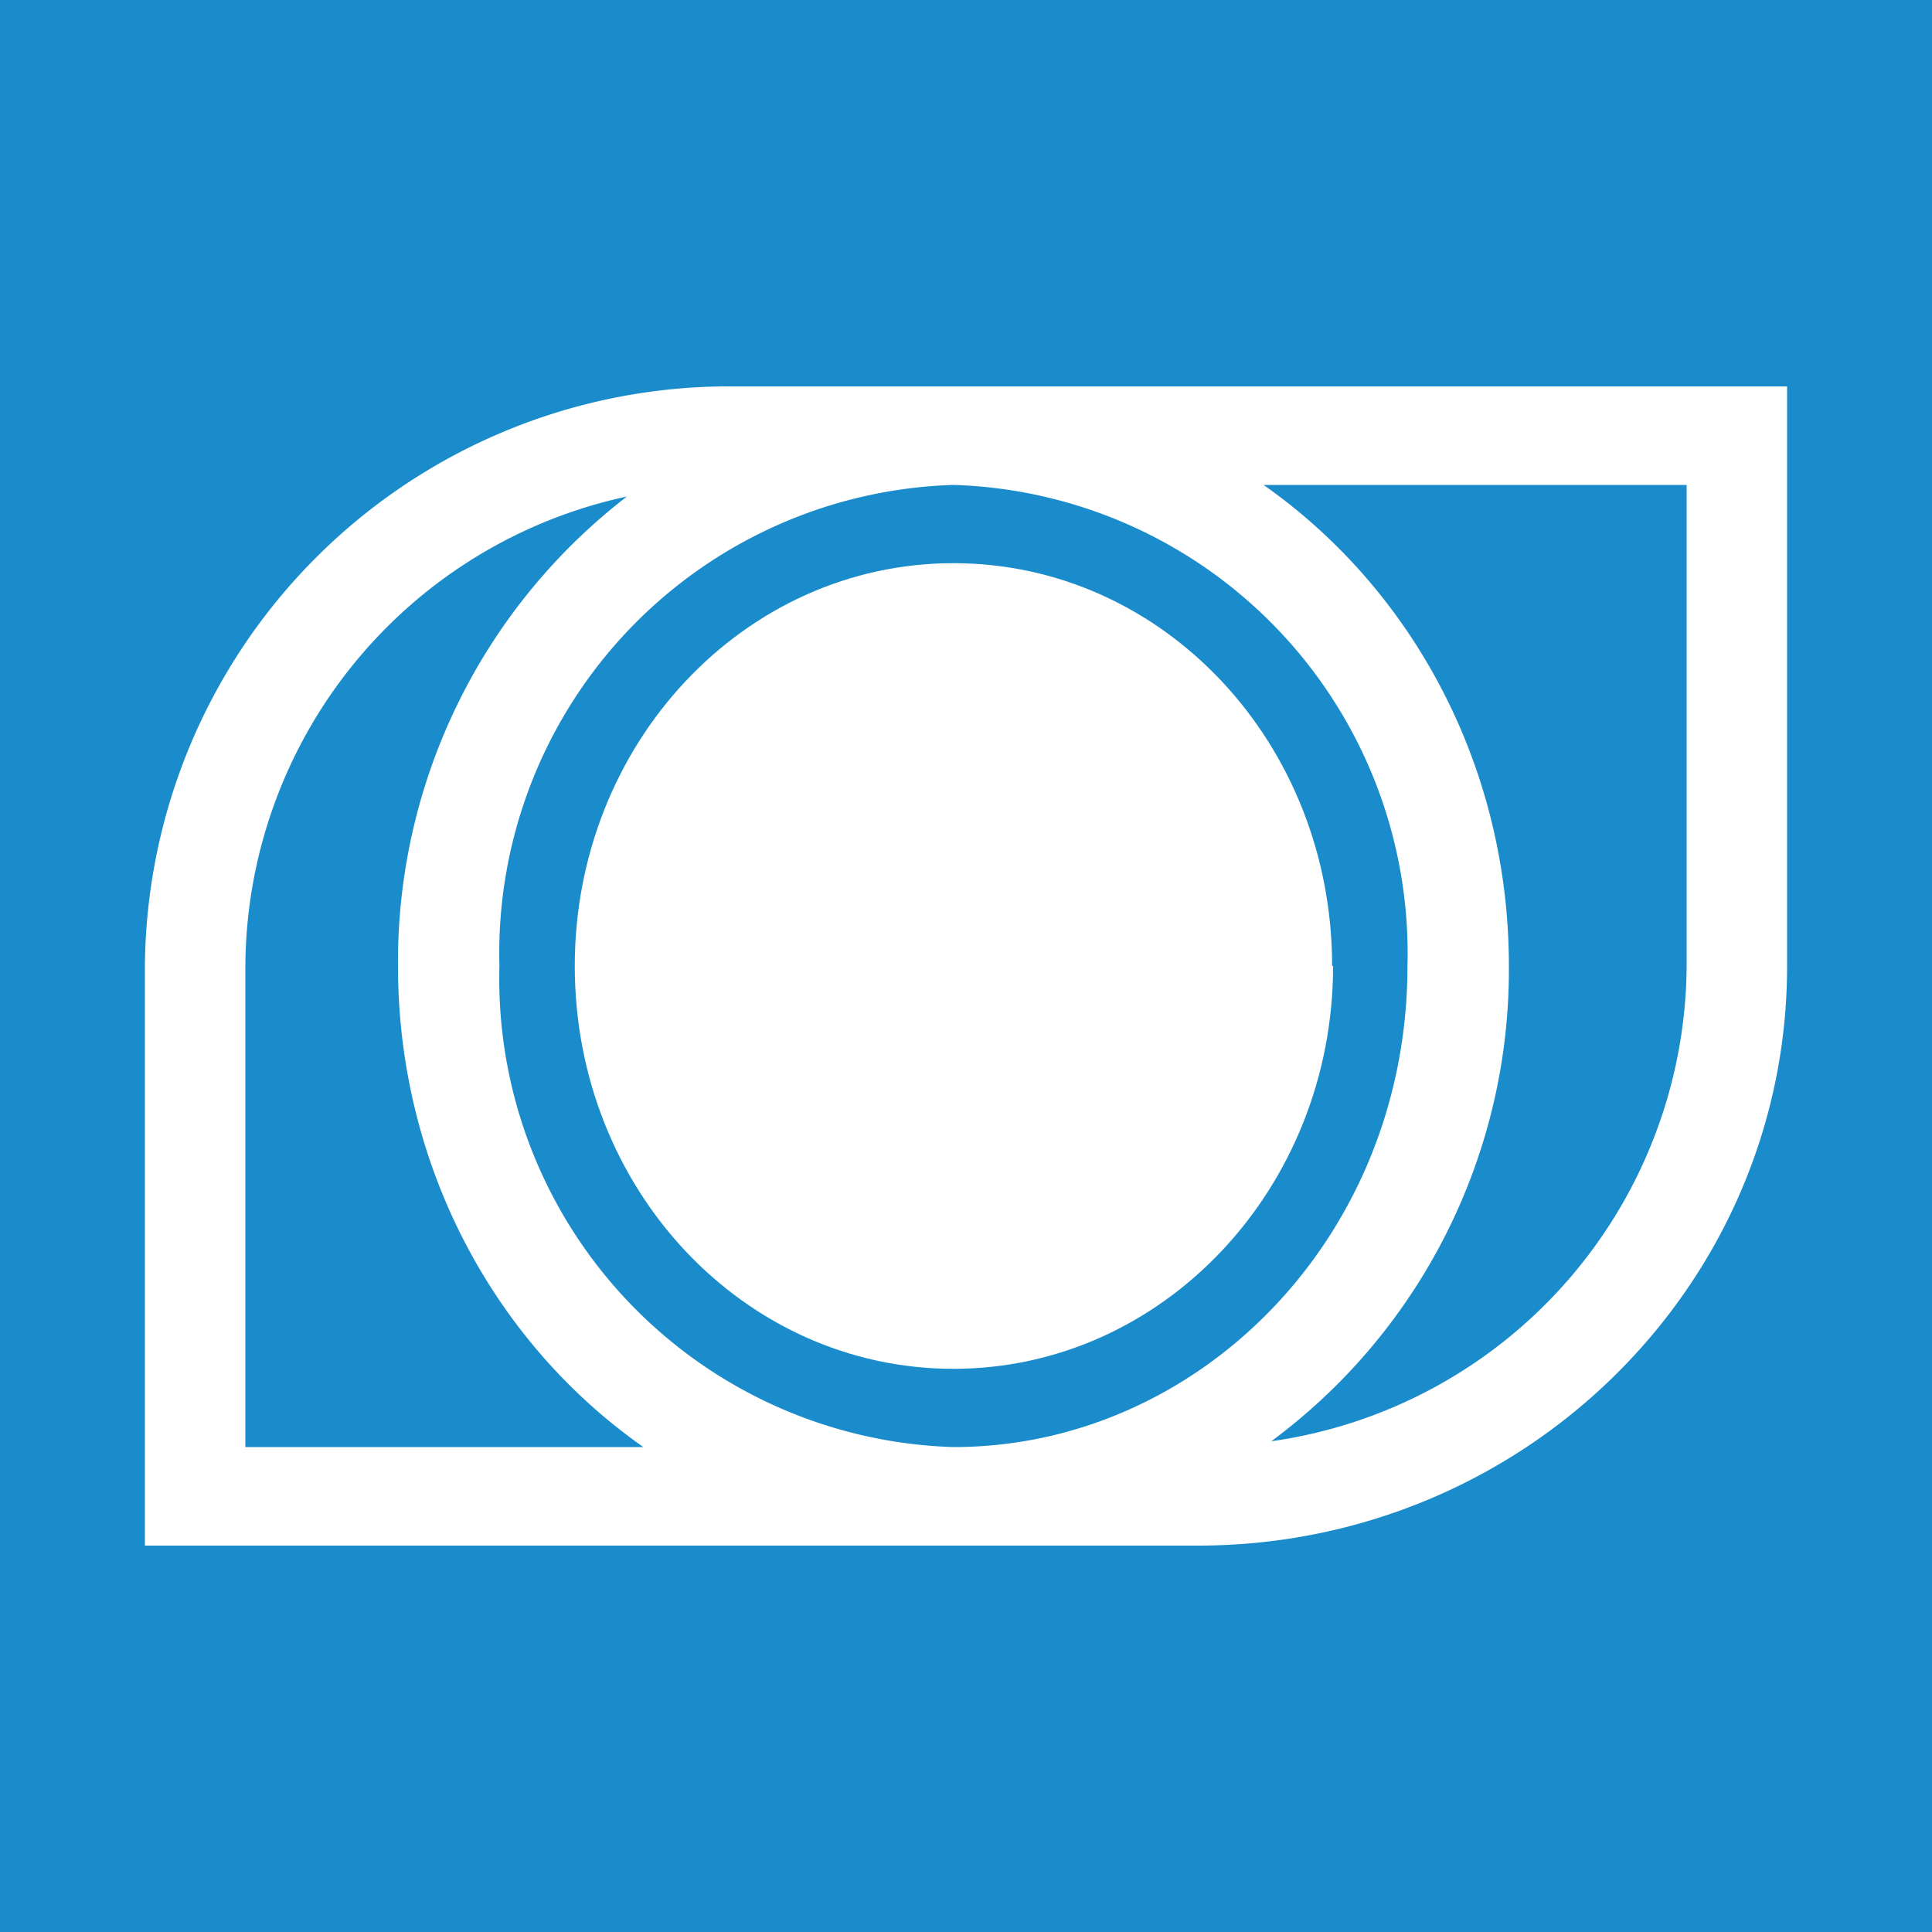 <svg xmlns="http://www.w3.org/2000/svg" viewBox="0 0 20 20">
  <rect width="100%" height="100%" fill="#1A8CCB"/>
  <path fill="#fff" d="M13.8 10c0 2.3-1.76 4.17-3.93 4.17S5.95 12.31 5.95 10c0-2.3 1.75-4.17 3.92-4.17s3.92 1.86 3.92 4.17Z"/>
  <path fill="#fff" fill-rule="evenodd" d="M12.4 16c3.37 0 6.1-2.69 6.1-6V4H7.6a6.05 6.05 0 0 0-6.1 6v6h10.9Zm.68-10.98h4.38V10a5 5 0 0 1-4.3 4.92A6.07 6.07 0 0 0 15.62 10c0-2.07-1-3.9-2.54-4.98Zm-6.59.12A6.08 6.08 0 0 0 4.12 10c0 2.07 1 3.9 2.54 4.98H2.54V10a5 5 0 0 1 3.95-4.86Zm3.38-.12A4.85 4.85 0 0 0 5.17 10a4.85 4.85 0 0 0 4.7 4.98c2.54 0 4.7-2.17 4.7-4.98a4.85 4.85 0 0 0-4.7-4.98Z" clip-rule="evenodd"/>
</svg>